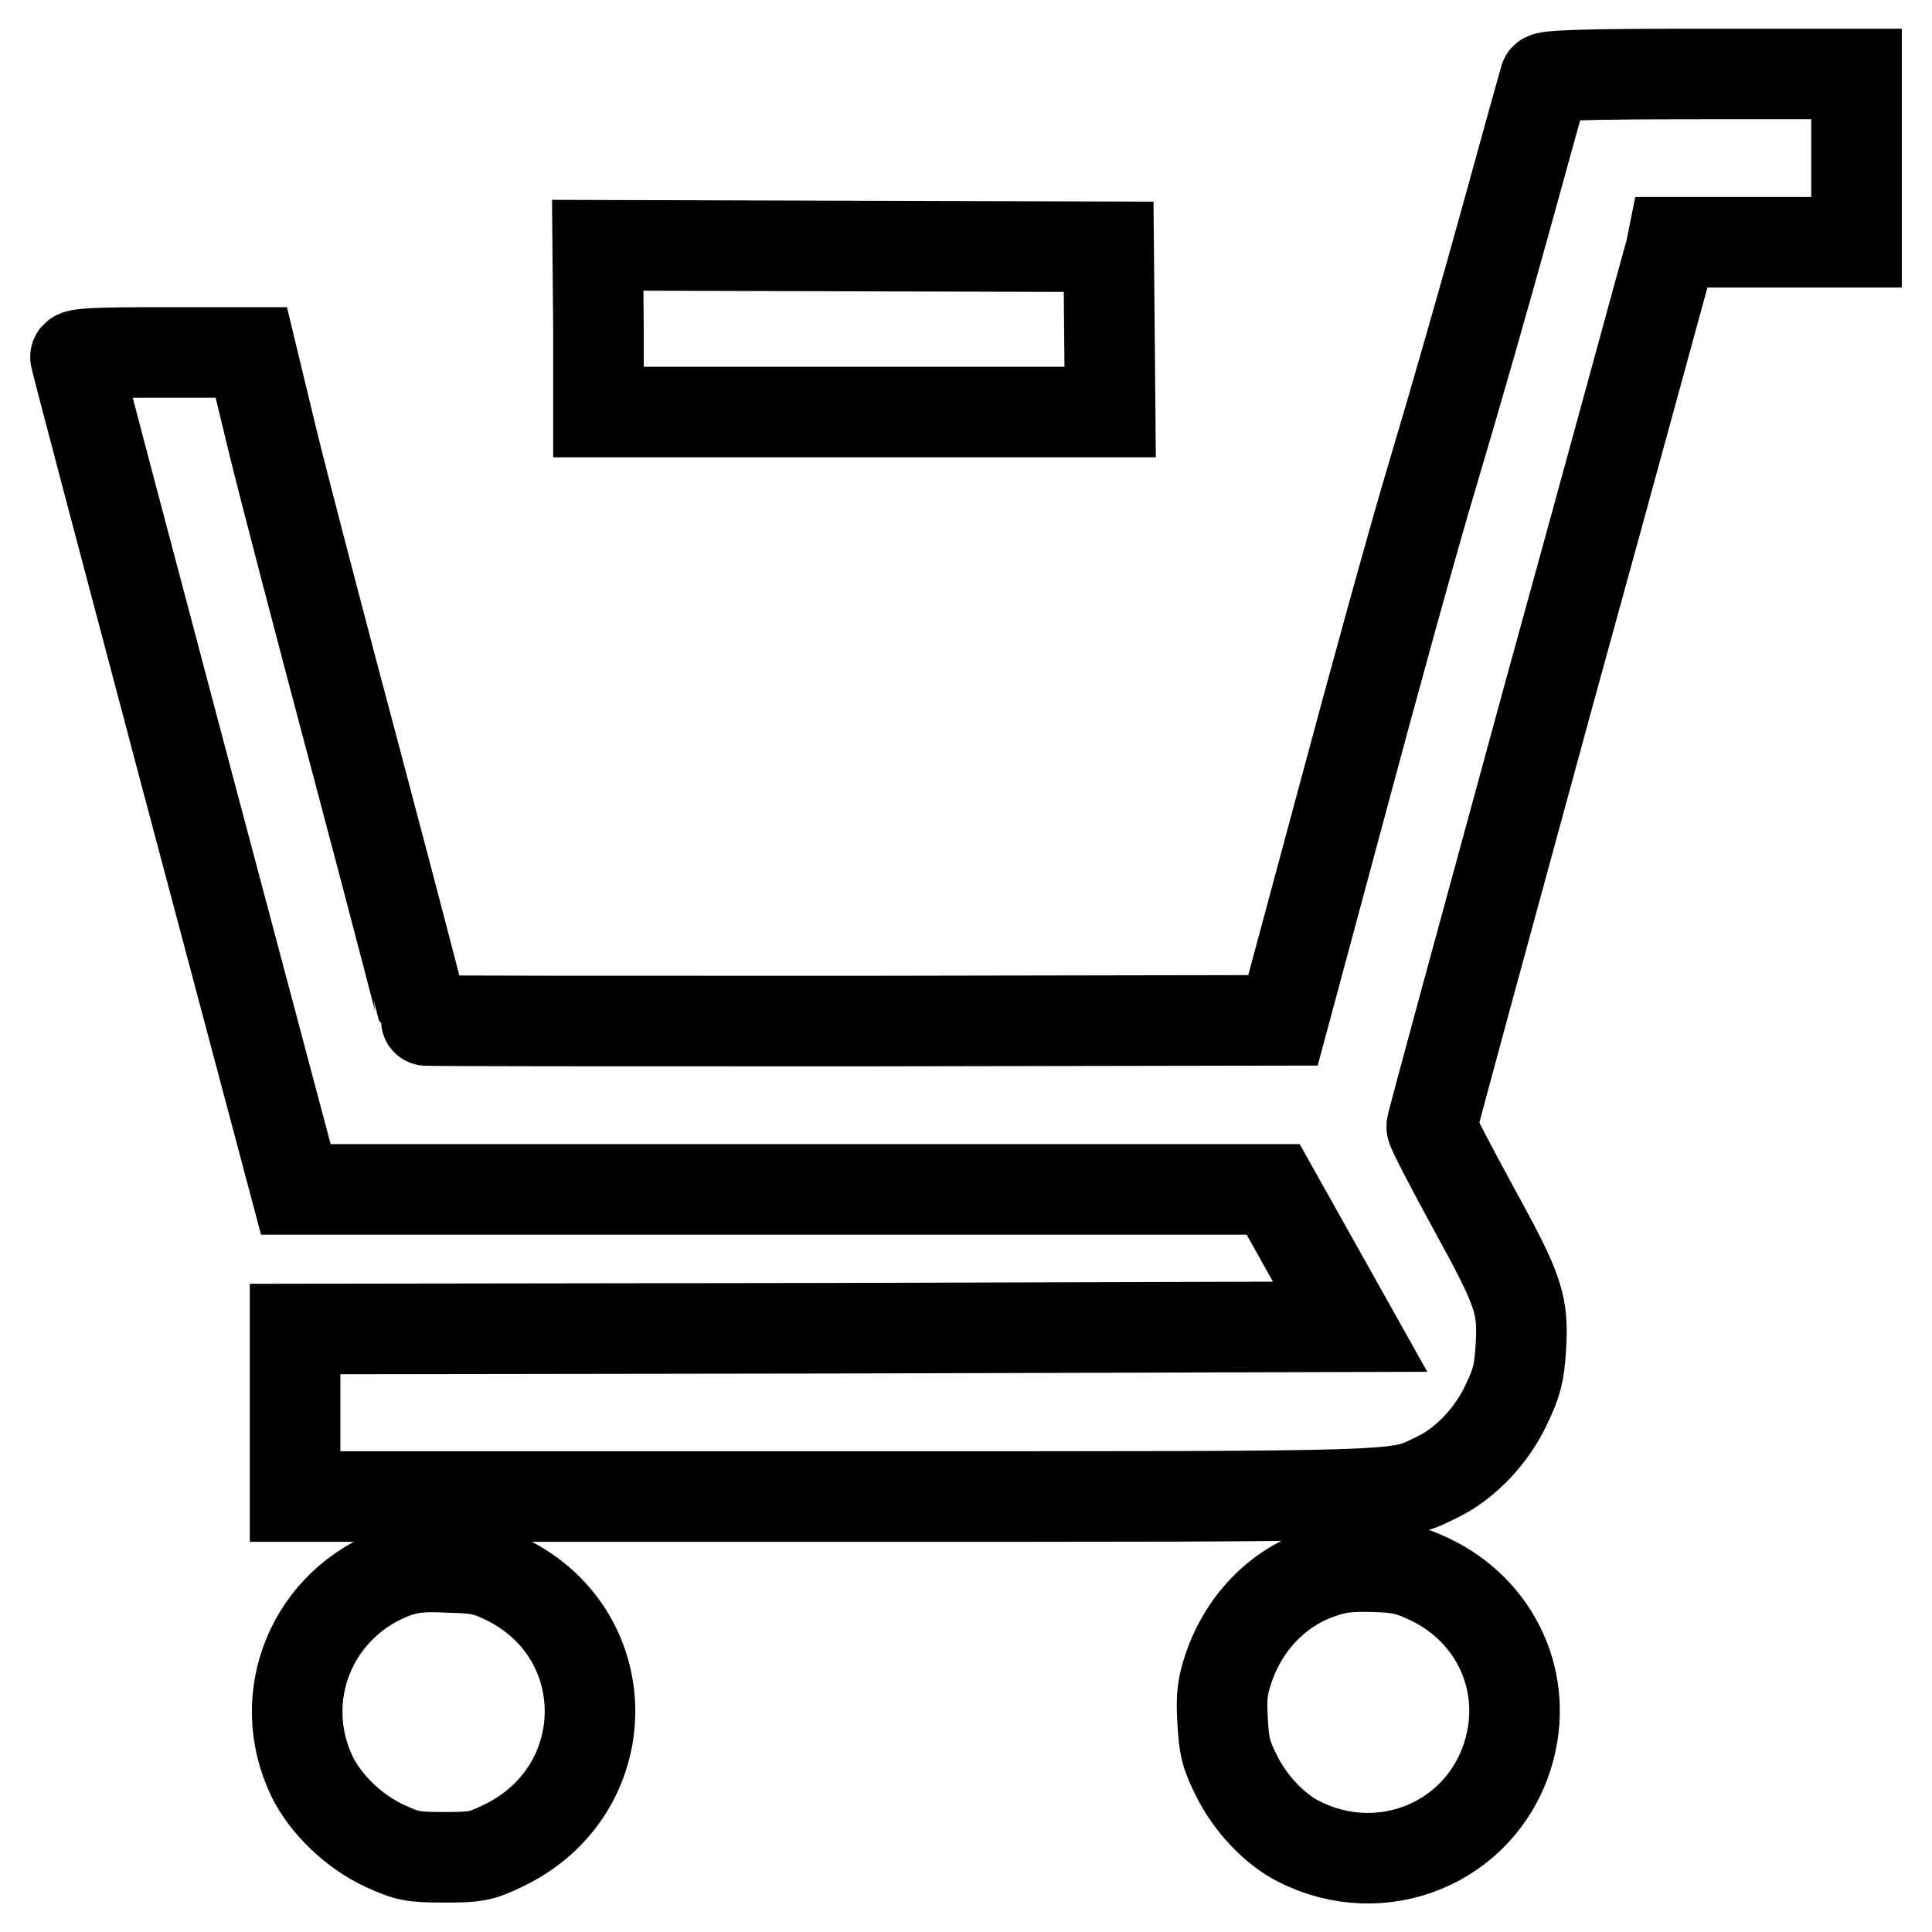 <?xml version="1.0" encoding="utf-8"?>
<!-- Svg Vector Icons : http://www.onlinewebfonts.com/icon -->
<!DOCTYPE svg PUBLIC "-//W3C//DTD SVG 1.1//EN" "http://www.w3.org/Graphics/SVG/1.1/DTD/svg11.dtd">
<svg version="1.1" xmlns="http://www.w3.org/2000/svg" xmlns:xlink="http://www.w3.org/1999/xlink" x="0px" y="0px" viewBox="0 0 256 256" enable-background="new 0 0 256 256" xml:space="preserve">
<g><g><g><path stroke-width="12" fill-opacity="0" stroke="#000000"  d="M204.7,10.4c-0.1,0.3-2.4,8.6-5.1,18.4c-2.7,9.8-7,24.8-9.6,33.5c-2.6,8.6-8.1,28.6-12.3,44.3l-7.7,28.6l-56.9,0.1c-31.3,0-56.9,0-56.9-0.1s-3.9-15.1-8.7-33.2C42.7,84,37.5,64.1,36,57.9l-2.7-11.2H21.7c-8.6,0-11.7,0.1-11.7,0.6c0,0.3,6.6,25.2,14.6,55.4l14.6,54.9H104h64.7l5.1,9.1l5.1,9.1L109,176l-69.9,0.1v11.1v11.1h71.7c78.2,0,74,0.1,79.7-2.6c3.7-1.8,7.2-5.5,9.1-9.6c1.4-2.9,1.7-4.2,1.9-7.3c0.4-6-0.2-7.7-6.3-18.8c-3-5.5-5.5-10.3-5.5-10.7c0-0.4,7.1-26.4,15.7-57.9c8.7-31.5,15.8-57.7,16-58.3l0.2-1h12.2H246V20.9V9.8h-20.6C209.4,9.8,204.8,10,204.7,10.4z"/><path stroke-width="12" fill-opacity="0" stroke="#000000"  d="M79.3,43.5v11.1h33.9h33.9l-0.1-11l-0.1-10.9l-33.8-0.1l-33.9-0.1L79.3,43.5L79.3,43.5z"/><path stroke-width="12" fill-opacity="0" stroke="#000000"  d="M52.6,208.3c-11.2,4-16.4,16.5-11.2,27.2c1.8,3.6,5.5,7.2,9.6,9.1c2.9,1.3,3.5,1.5,7.8,1.5c4.2,0,4.9-0.1,7.8-1.5c15.2-7.2,15.5-27.9,0.5-35.3c-2.7-1.3-3.6-1.5-7.5-1.6C56,207.5,54.5,207.7,52.6,208.3z"/><path stroke-width="12" fill-opacity="0" stroke="#000000"  d="M175.2,208.4c-5.8,1.9-10.3,6.5-12.4,12.6c-0.8,2.4-1,3.7-0.8,7c0.2,3.5,0.4,4.4,1.9,7.4c1.8,3.6,5,7,8.2,8.6c11,5.6,24.1,0.2,27.7-11.5c2.9-9.4-1.5-19.1-10.5-23.3c-2.6-1.2-3.7-1.5-7.3-1.6C178.9,207.5,177.2,207.7,175.2,208.4z"/></g></g></g>
</svg>